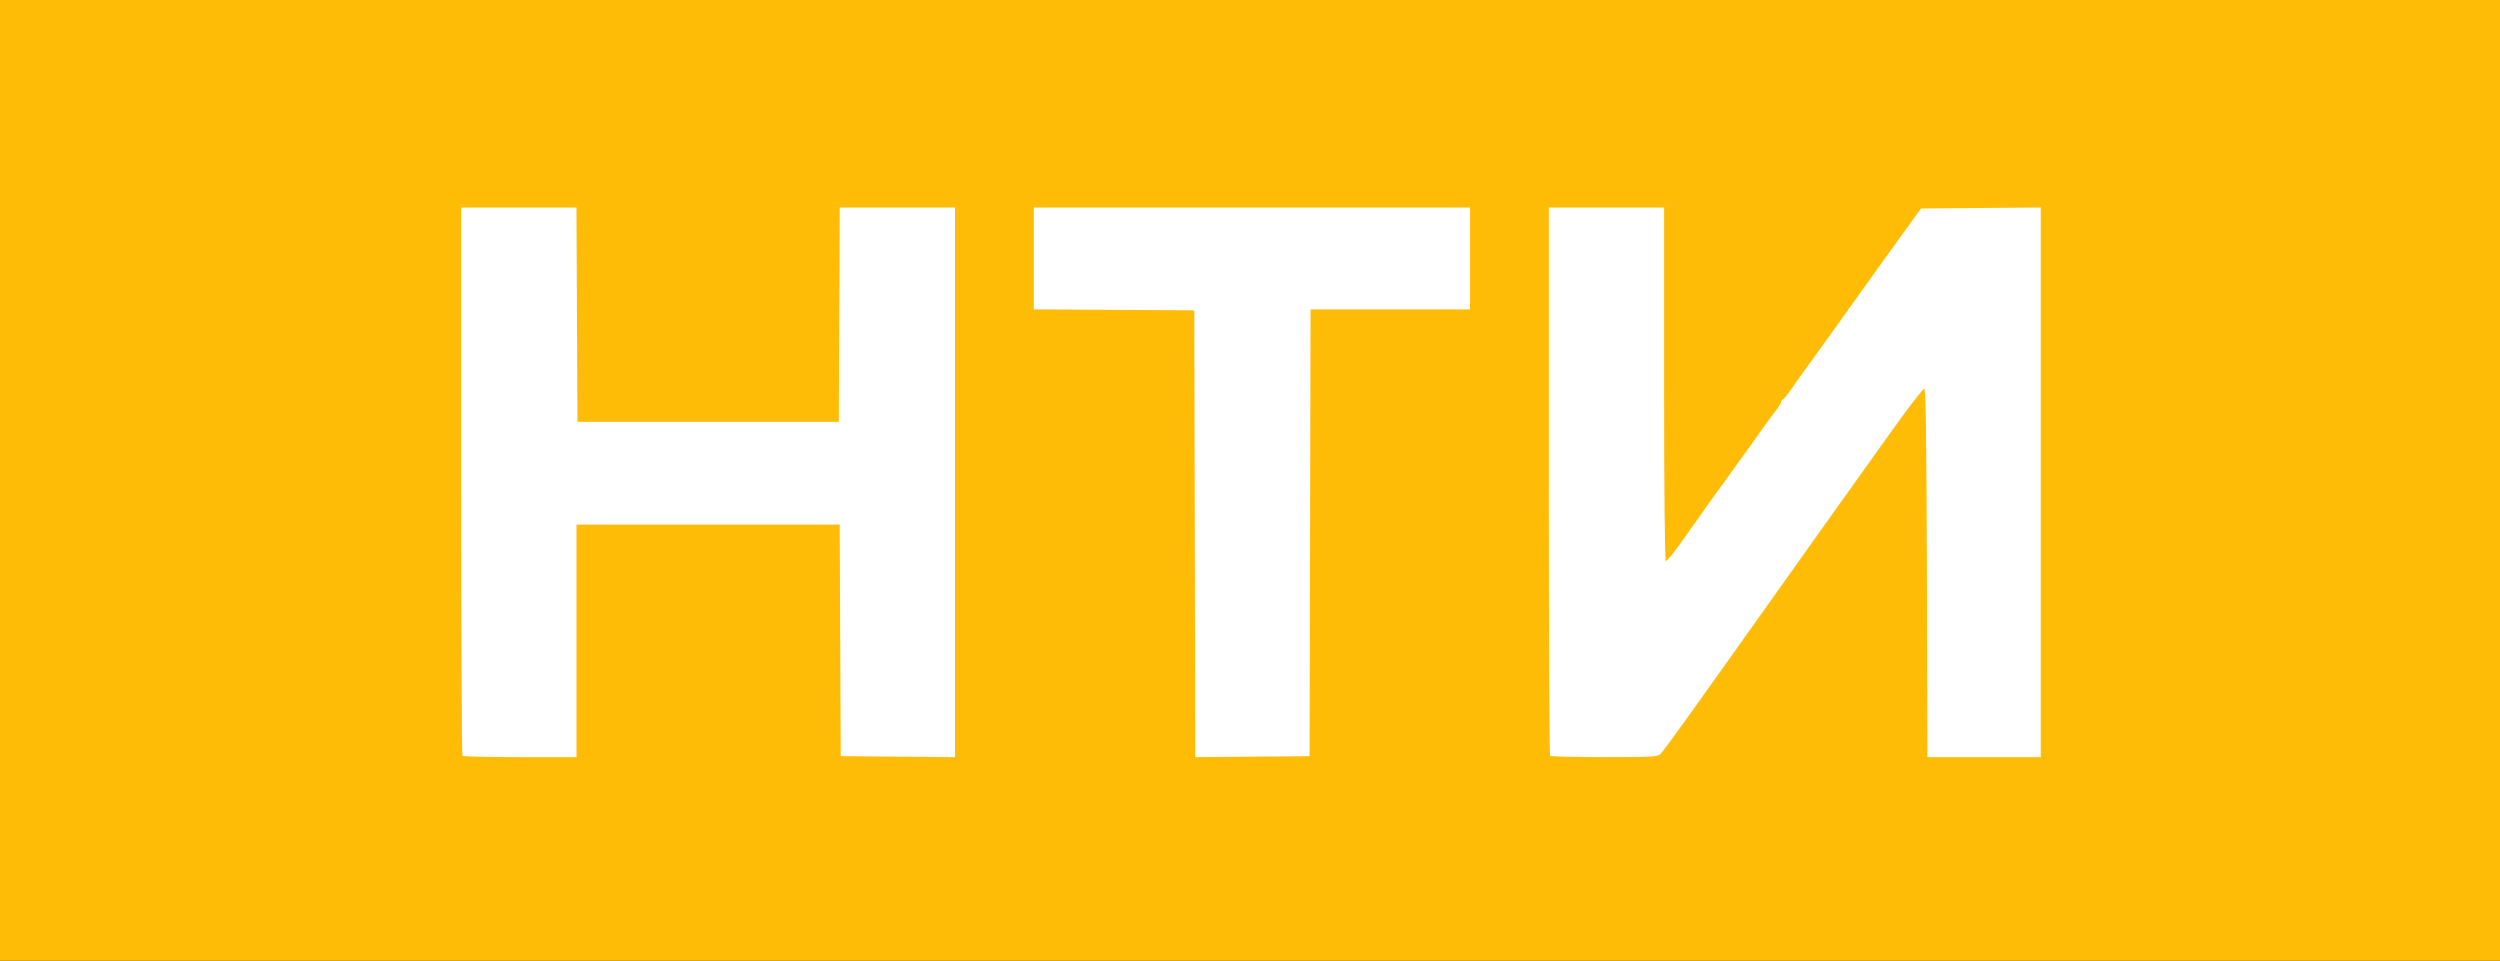 <?xml version="1.0" encoding="UTF-8" standalone="no"?>
<svg
   xmlns:dc="http://purl.org/dc/elements/1.1/"
   xmlns:cc="http://creativecommons.org/ns#"
   xmlns:rdf="http://www.w3.org/1999/02/22-rdf-syntax-ns#"
   xmlns:svg="http://www.w3.org/2000/svg"
   xmlns="http://www.w3.org/2000/svg"
   xmlns:sodipodi="http://sodipodi.sourceforge.net/DTD/sodipodi-0.dtd"
   xmlns:inkscape="http://www.inkscape.org/namespaces/inkscape"
   id="SVGRoot"
   version="1.1"
   viewBox="0 0 1832.394 704.225"
   height="704.225"
   width="1832.394"
   inkscape:version="1.0 (4035a4fb49, 2020-05-01)"
   sodipodi:docname="НТИ 2005.svg">
  <rect x="0" y="0" width="1832.394" height="704.225" fill="#333333" stroke="none"/>
  <defs
     id="defs10" />
  <sodipodi:namedview
     id="base"
     pagecolor="#ffffff"
     bordercolor="#666666"
     borderopacity="1.0"
     inkscape:pageopacity="0.0"
     inkscape:pageshadow="2"
     inkscape:zoom="0.71"
     inkscape:cx="988.79496"
     inkscape:cy="668.4504"
     inkscape:document-units="px"
     inkscape:current-layer="layer3"
     inkscape:document-rotation="0"
     showgrid="false"
     inkscape:window-width="1920"
     inkscape:window-height="1017"
     inkscape:window-x="-8"
     inkscape:window-y="-8"
     inkscape:window-maximized="1" />
  <g
     inkscape:groupmode="layer"
     id="layer3"
     inkscape:label="Слой 3">
    <rect
       style="fill:#ffffff;fill-opacity:1"
       id="rect43"
       width="1294.366"
       height="478.873"
       x="261.972"
       y="114.085" />
  </g>
  <g
     inkscape:groupmode="layer"
     id="layer2"
     inkscape:label="Слой 2"
     style="display:inline">
    <path
       style="fill:#ffbc07;fill-opacity:1;stroke-width:1.408"
       d="M 0,352.113 V 0 H 916.197 1832.394 V 352.113 704.225 H 916.197 0 Z m 422.535,117.606 v -85.211 h 96.468 96.468 l 0.363,84.859 0.363,84.859 41.901,0.373 L 700,554.971 V 353.542 152.113 h -42.242 -42.242 l -0.364,78.521 -0.364,78.521 h -95.775 -95.775 l -0.364,-78.521 -0.364,-78.521 h -42.242 -42.242 v 200.469 c 0,110.258 0.423,200.892 0.939,201.408 0.516,0.516 19.531,0.939 42.254,0.939 h 41.315 z m 537.682,-79.225 0.358,-163.732 h 58.445 58.445 V 189.437 152.113 H 917.606 757.746 v 37.308 37.309 l 58.803,0.368 58.803,0.368 0.358,163.753 0.358,163.753 41.896,-0.373 41.896,-0.373 z m 257.056,161.972 c 1.219,-1.356 6.994,-9.12 12.832,-17.254 5.838,-8.134 11.435,-15.888 12.438,-17.232 1.002,-1.344 3.93,-5.463 6.506,-9.155 2.576,-3.691 14.885,-20.972 27.353,-38.402 12.468,-17.43 24.42,-34.225 26.56,-37.324 2.14,-3.099 16.564,-23.38 32.054,-45.07 15.49,-21.69 38.459,-53.872 51.042,-71.515 12.583,-17.643 23.561,-31.851 24.396,-31.573 1.067,0.356 1.624,40.522 1.876,135.248 l 0.359,134.742 h 41.542 41.542 V 353.501 152.073 l -43.898,0.372 -43.898,0.372 -20.834,28.873 c -11.459,15.88 -22.603,31.401 -24.764,34.492 -5.65,8.079 -32.461,45.429 -37.603,52.386 -2.395,3.24 -7.207,10.027 -10.693,15.081 -3.486,5.054 -6.813,9.217 -7.394,9.25 -0.581,0.033 -1.056,0.712 -1.056,1.51 0,0.797 -2.377,4.512 -5.282,8.255 -2.905,3.743 -6.232,8.223 -7.394,9.957 -2.524,3.766 -10.365,14.732 -18.167,25.409 -3.113,4.261 -8.825,12.183 -12.692,17.606 -3.867,5.423 -7.543,10.493 -8.168,11.268 -0.625,0.775 -2.208,2.993 -3.517,4.93 -2.382,3.525 -4.575,6.612 -19.878,27.988 -4.508,6.296 -8.786,11.448 -9.507,11.448 -0.8,0 -1.311,-50.522 -1.311,-129.577 V 152.113 h -42.254 -42.254 v 200.469 c 0,110.258 0.423,200.892 0.939,201.408 0.516,0.516 18.482,0.939 39.922,0.939 35.344,0 39.191,-0.23 41.201,-2.465 z"
       id="path40" />
  </g>
</svg>
